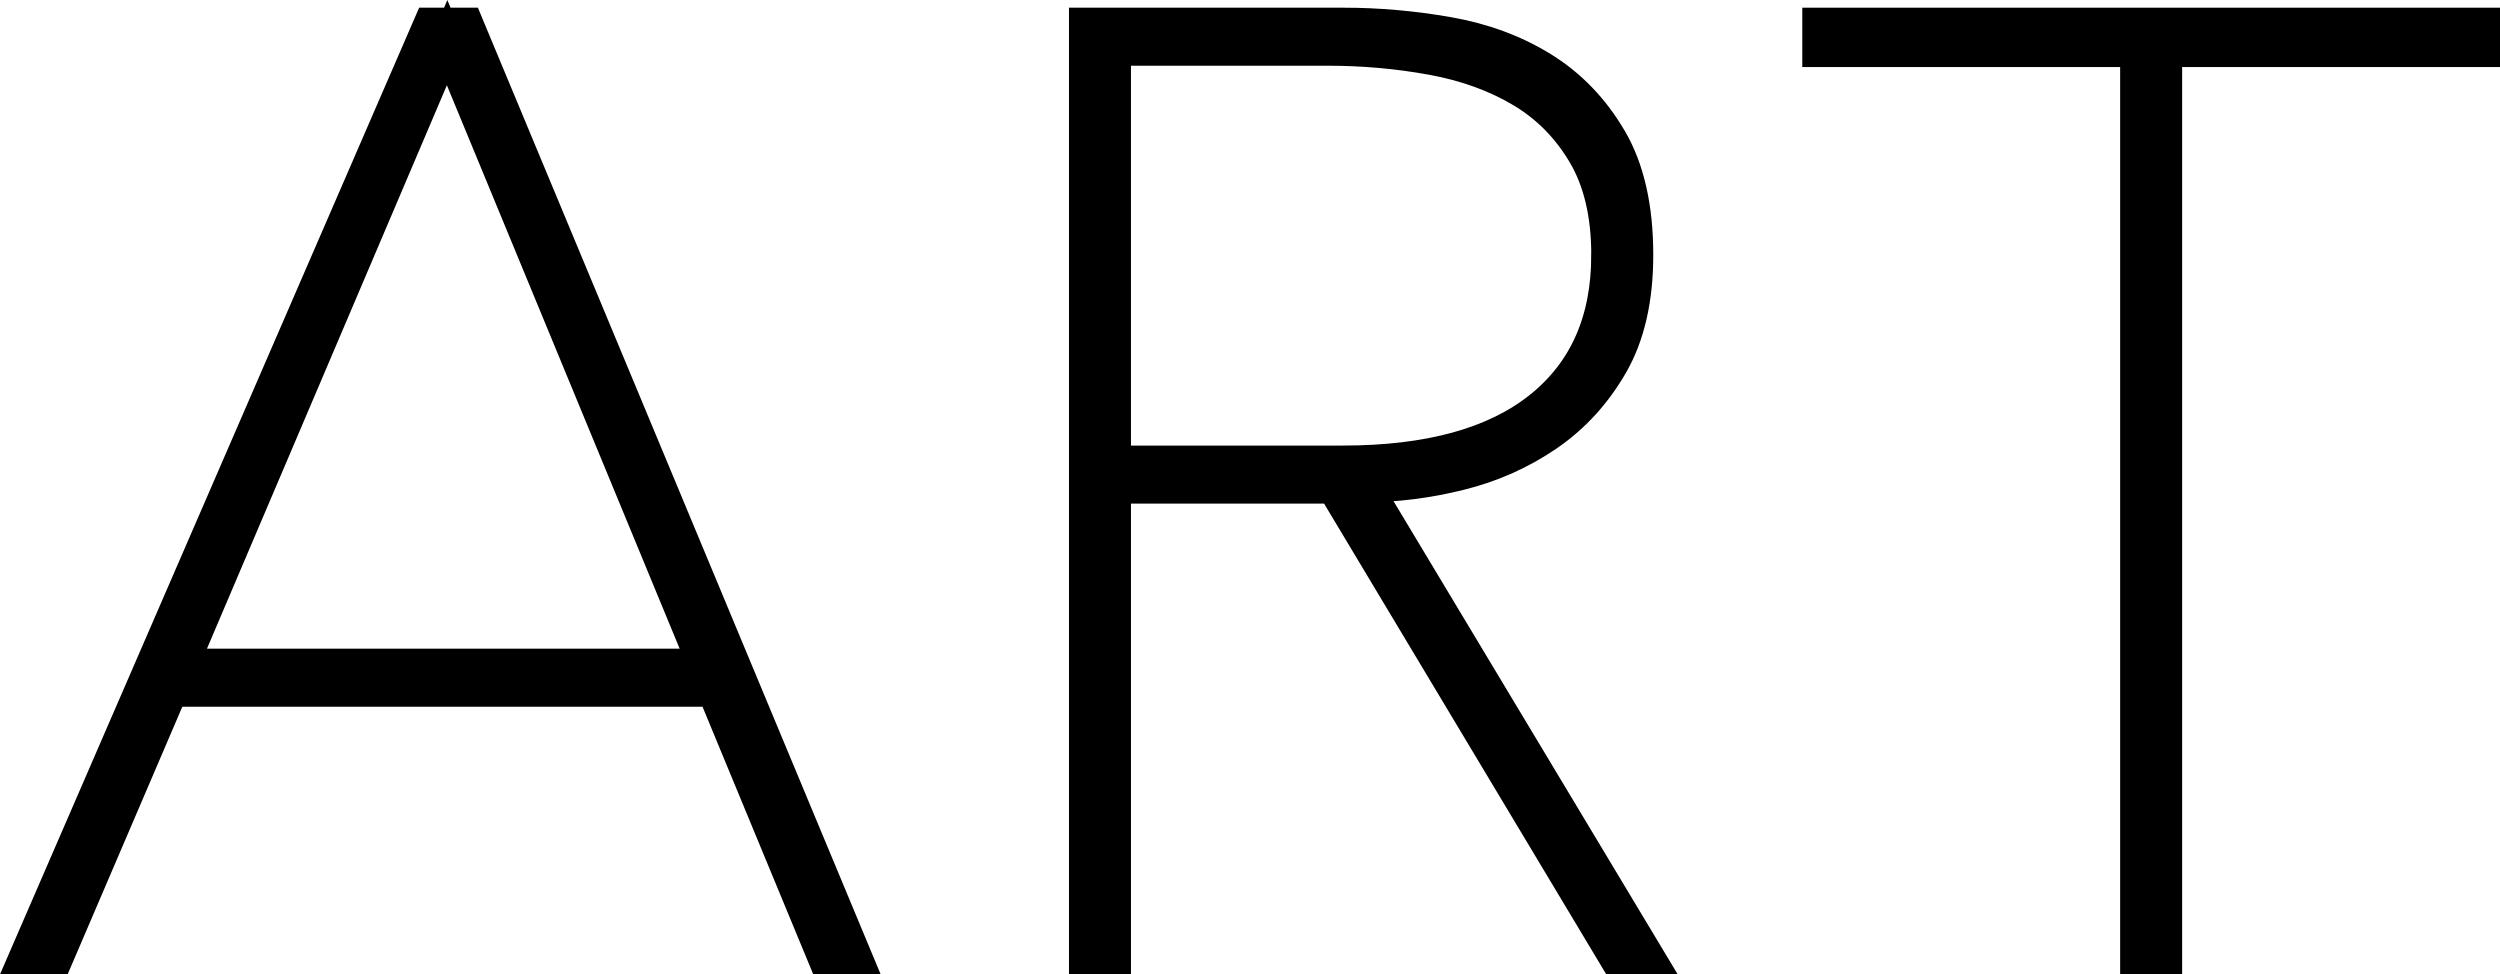 <?xml version="1.0" encoding="UTF-8"?>
<svg id="b" data-name="レイヤー_2" xmlns="http://www.w3.org/2000/svg" width="113.73" height="44.33" viewBox="0 0 113.73 44.33">
  <g id="c" data-name="デザイン">
    <g>
      <path d="M37.5,43.58l-5.04-12.18H7.8l-5.22,12.18h-1.44L19.56,1.1h1.68l17.7,42.48h-1.44ZM20.34,1.94l-12.06,28.32h23.76L20.34,1.94Z" style="stroke: #000; stroke-miterlimit: 10; stroke-width: 1.5px;"/>
      <path d="M73.5,43.58l-12.84-21.42h-9.96v21.42h-1.32V1.1h11.76c1.56,0,3.14.14,4.74.42,1.6.28,3.03.81,4.29,1.59,1.26.78,2.29,1.85,3.09,3.21.8,1.36,1.2,3.12,1.2,5.28,0,2-.38,3.66-1.14,4.98-.76,1.32-1.74,2.39-2.94,3.21-1.2.82-2.53,1.41-3.99,1.77-1.46.36-2.89.54-4.29.54l12.9,21.48h-1.5ZM73.14,11.6c0-1.84-.36-3.37-1.08-4.59-.72-1.22-1.67-2.18-2.85-2.88-1.18-.7-2.54-1.19-4.08-1.47-1.54-.28-3.11-.42-4.71-.42h-9.72v18.78h10.38c3.92,0,6.91-.82,8.97-2.46,2.06-1.64,3.09-3.96,3.09-6.96Z" style="stroke: #000; stroke-miterlimit: 10; stroke-width: 1.5px;"/>
      <path d="M98.52,2.3v41.28h-1.32V2.3h-14.46v-1.2h30.24v1.2h-14.46Z" style="stroke: #000; stroke-miterlimit: 10; stroke-width: 1.5px;"/>
    </g>
  </g>
</svg>
